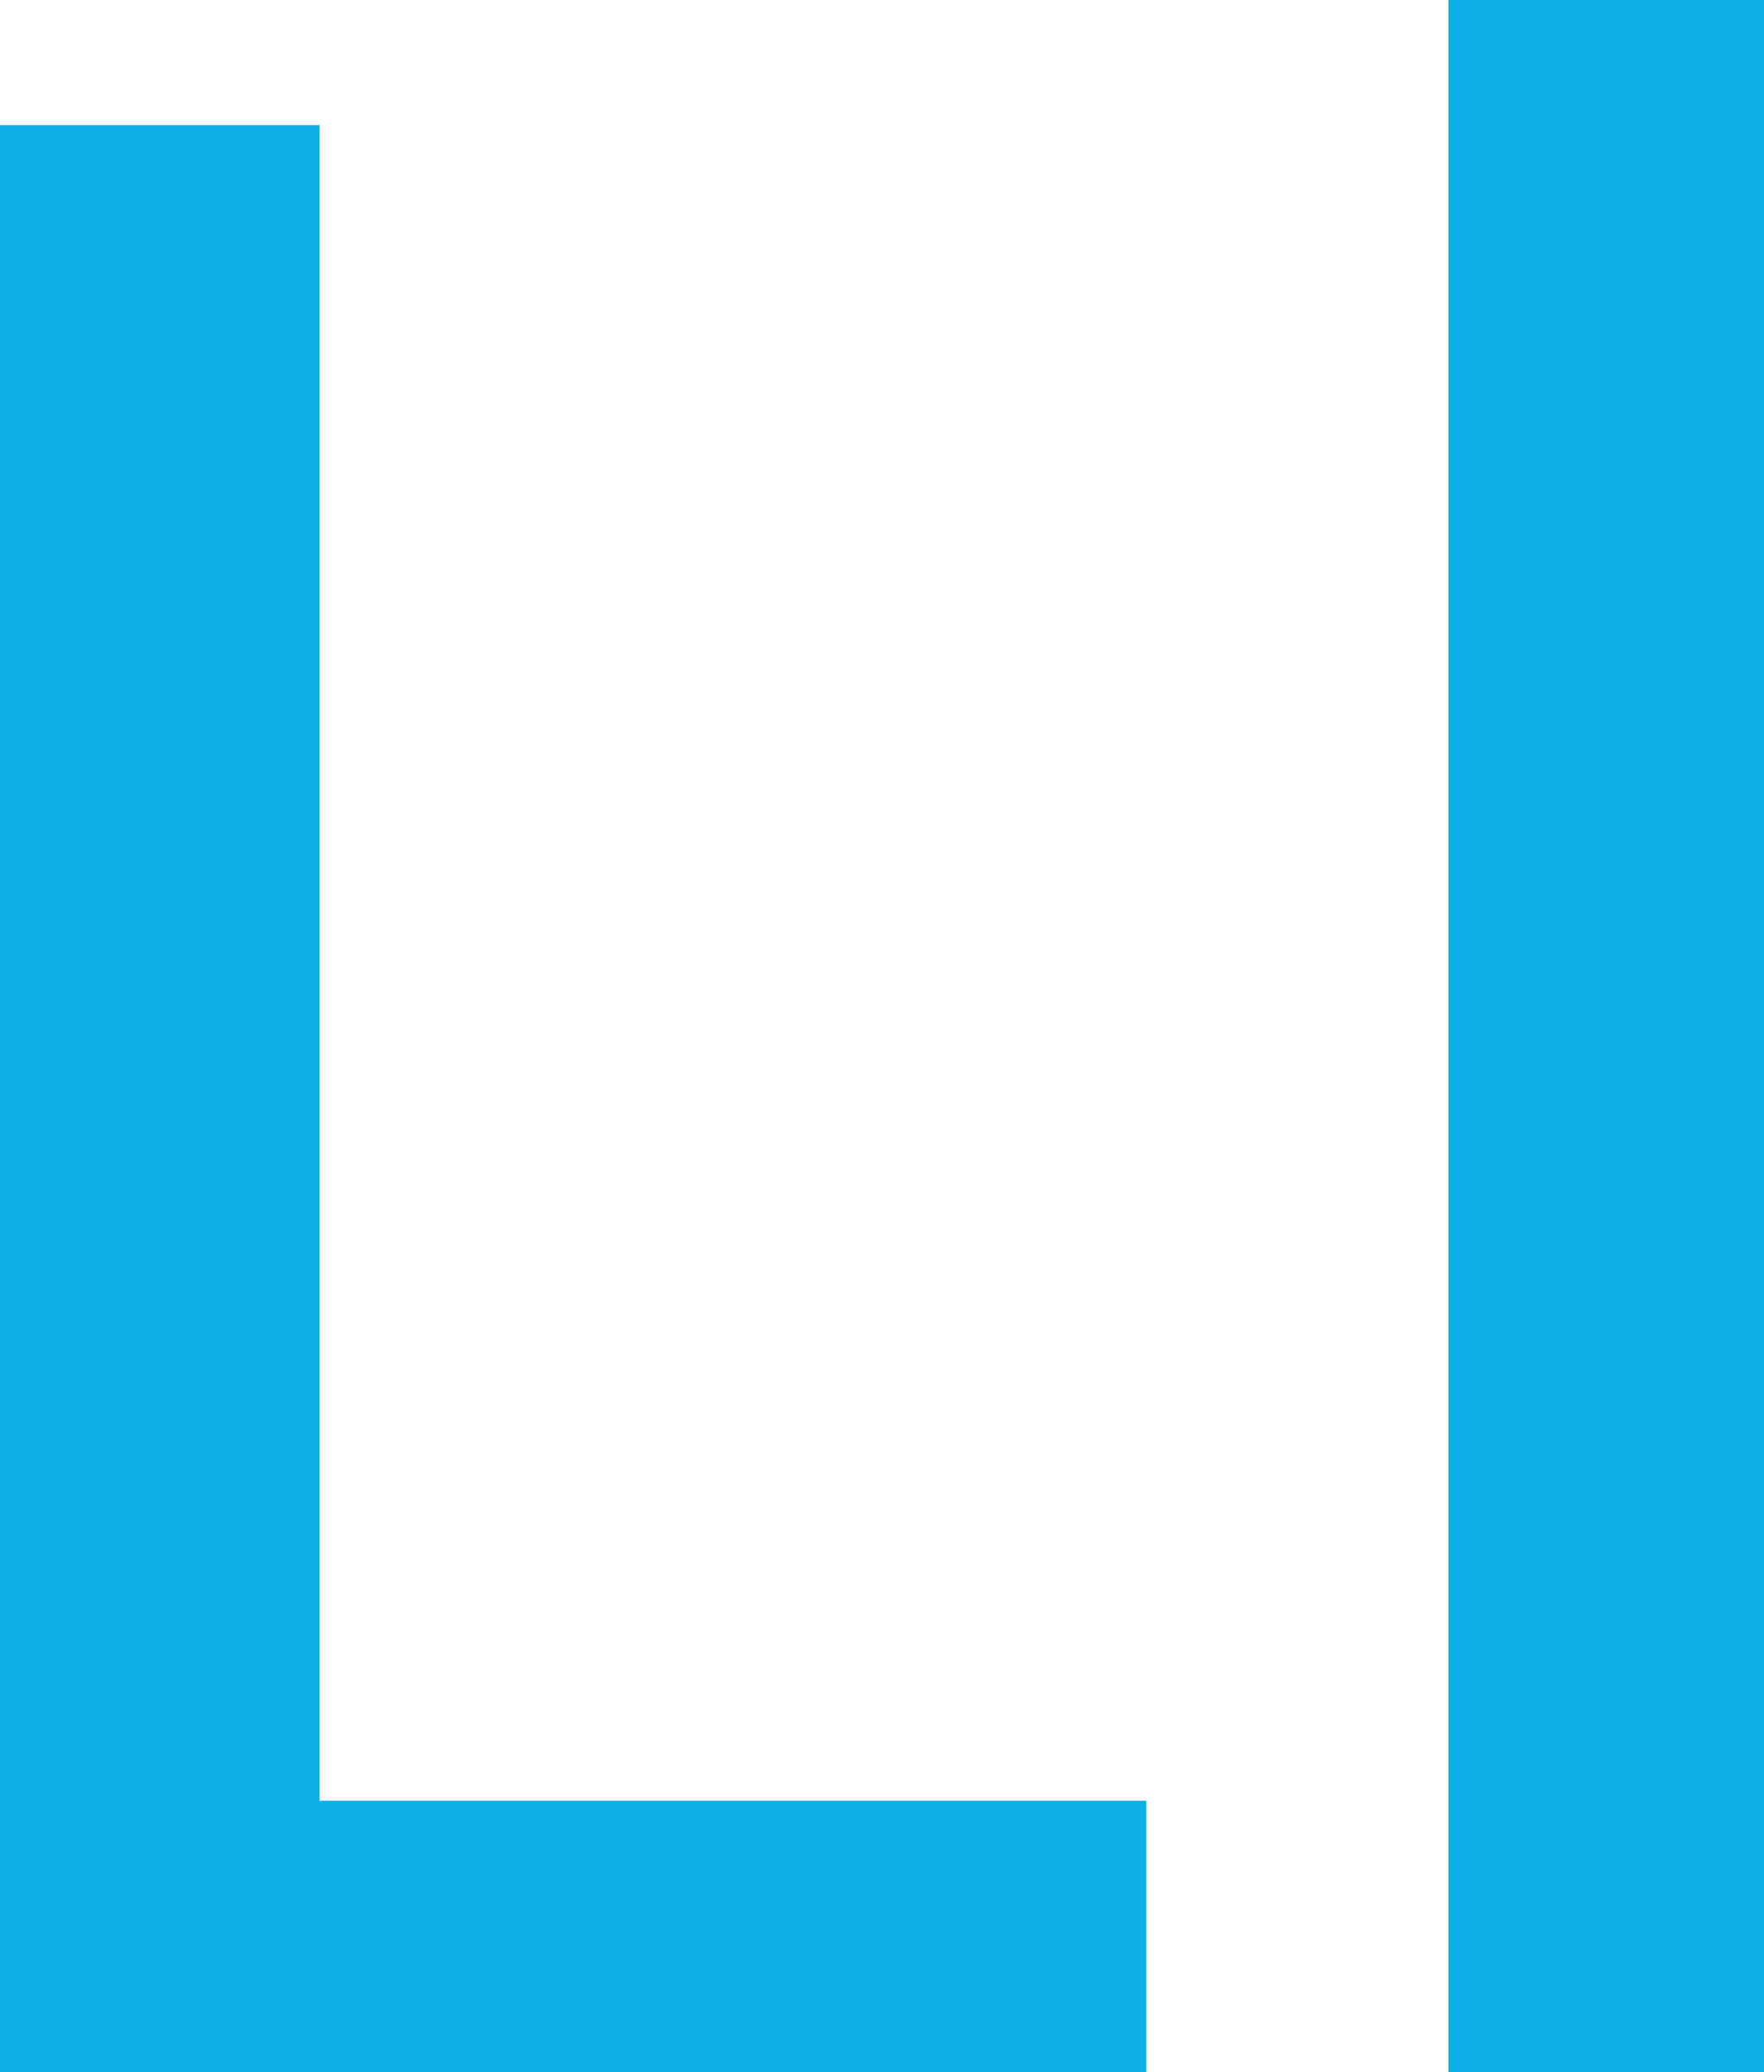 <svg xmlns="http://www.w3.org/2000/svg" width="299.38mm" height="351.76mm" viewBox="0 0 848.64 997.12"><defs><style>.cls-1{fill:#0cafe6;}</style></defs><g id="Слой_2" data-name="Слой 2"><g id="Слой_1-2" data-name="Слой 1"><path class="cls-1" d="M0,997.12V60.19H153.72V866.46H551.46V997.12Z"/><path class="cls-1" d="M848.64,997.12H696.85V0H848.64Z"/></g></g></svg>